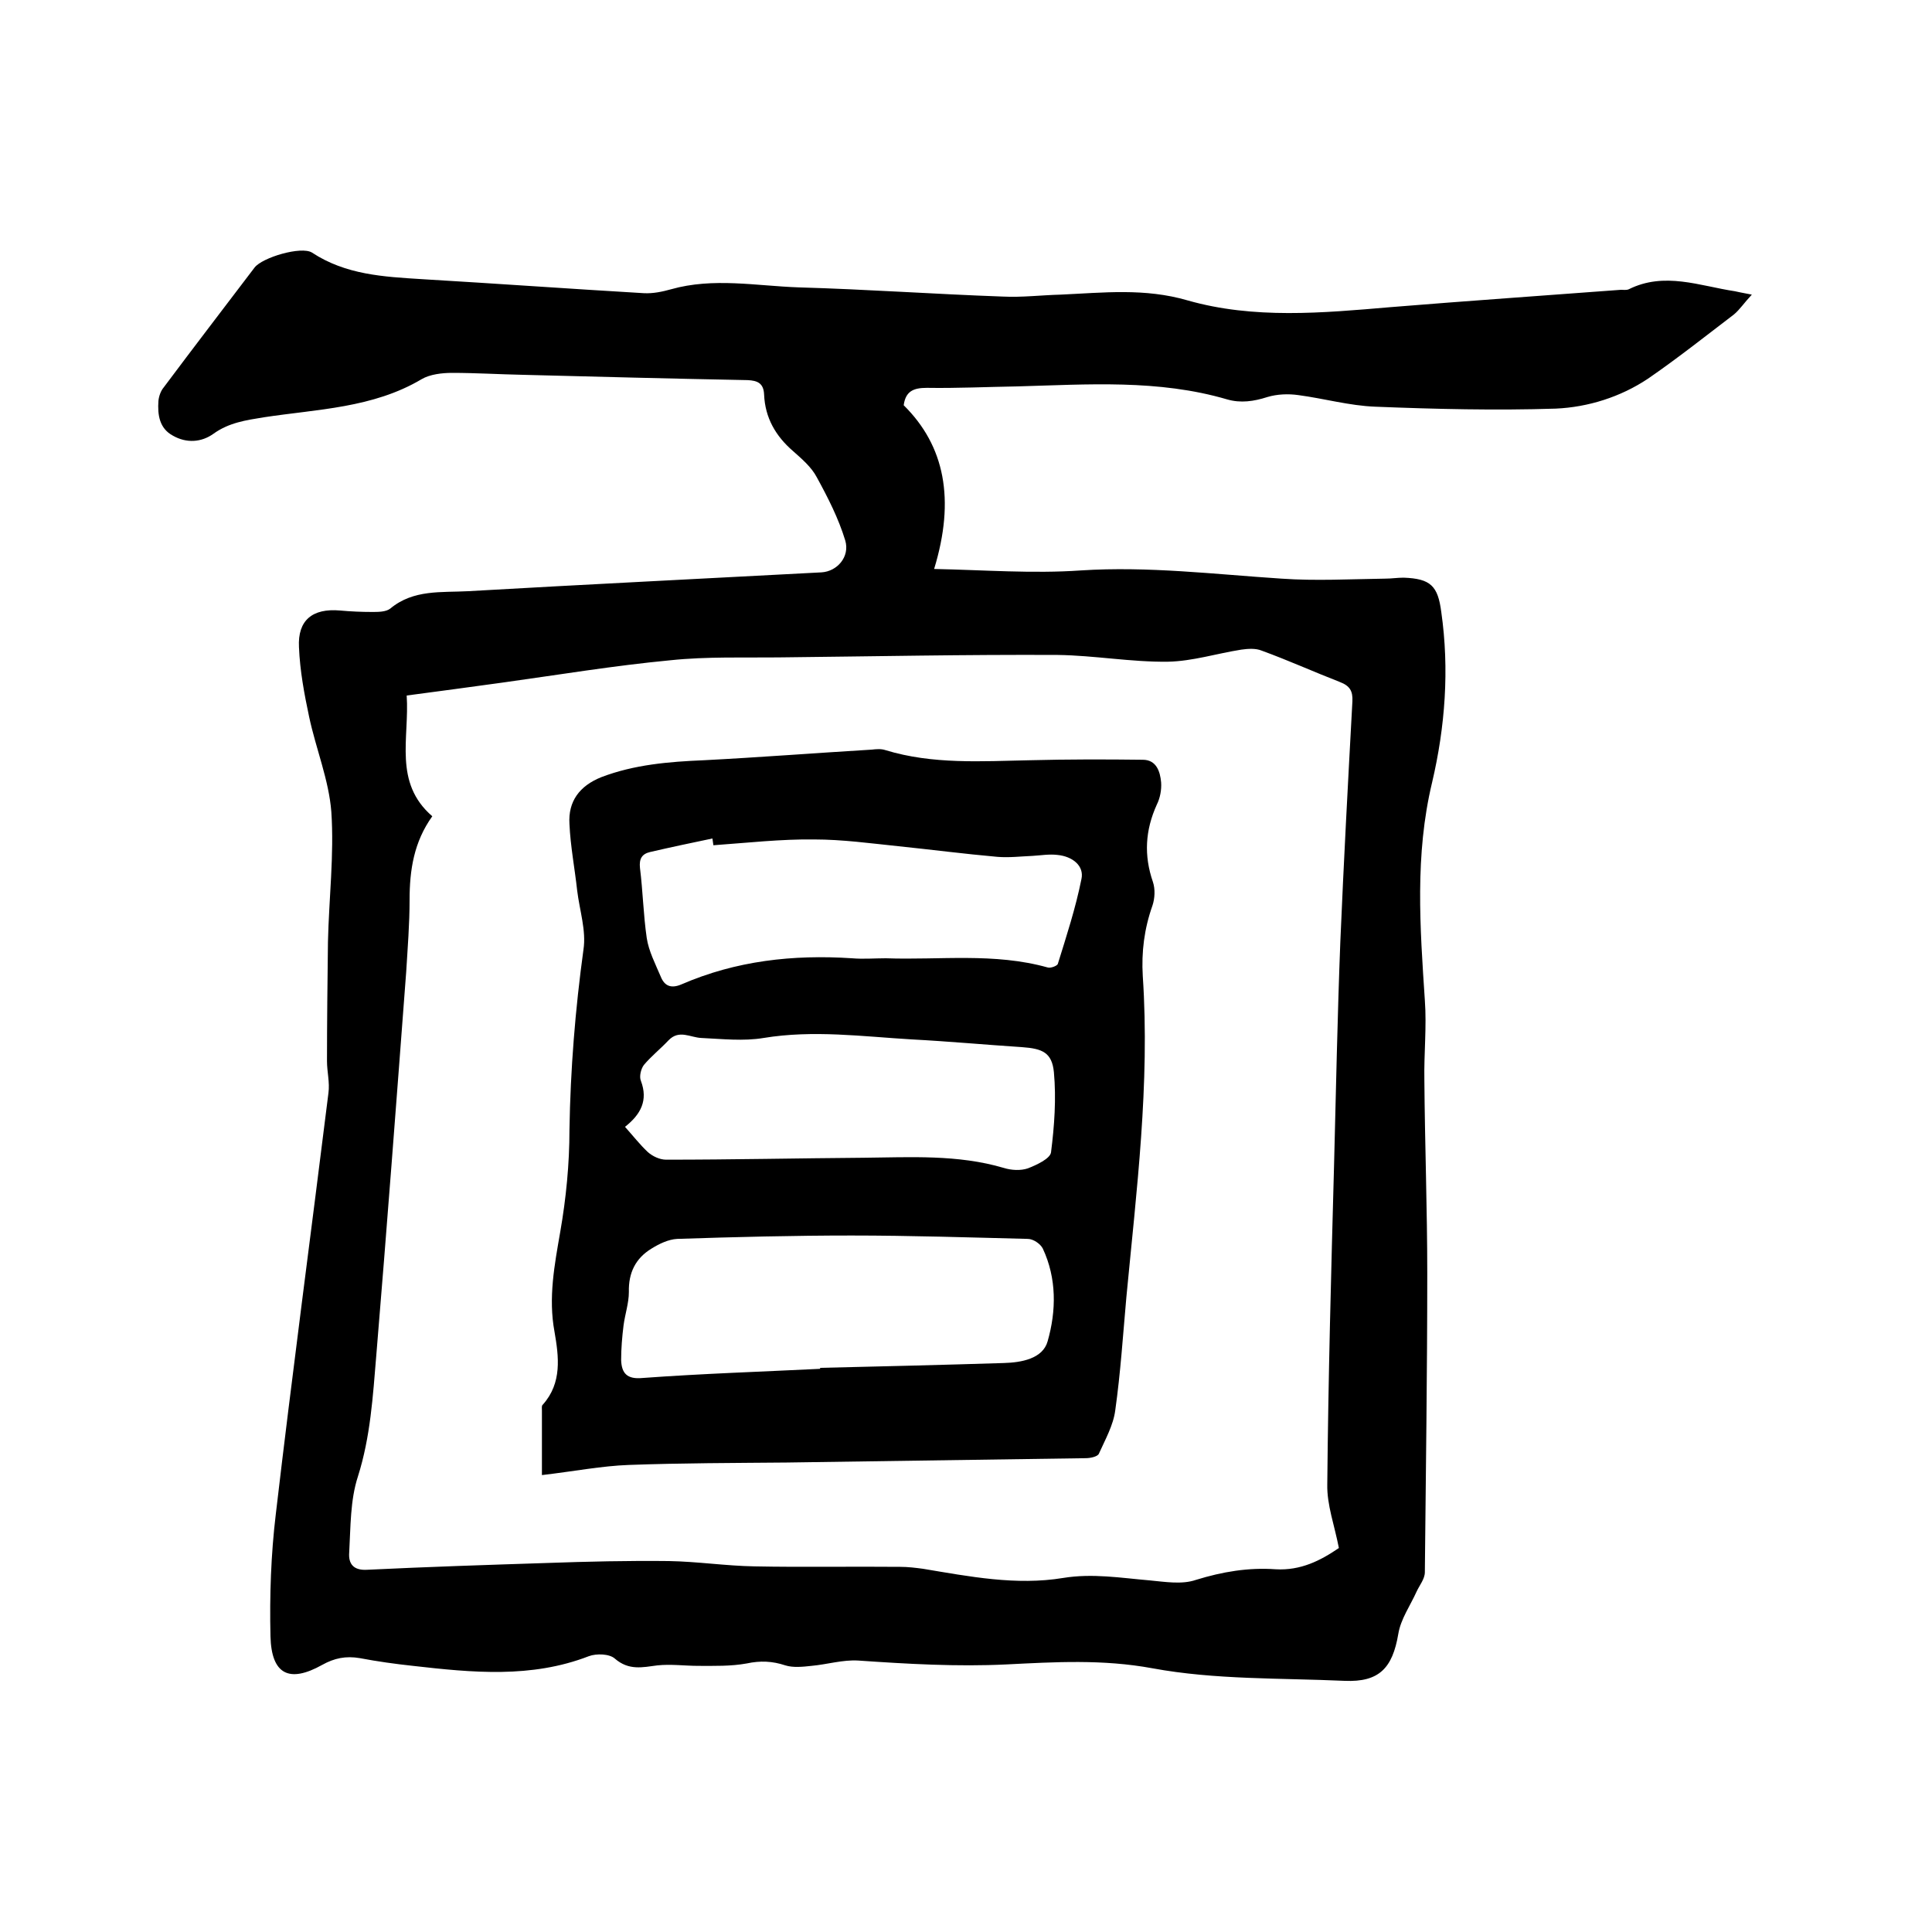<svg enable-background="new 0 0 400 400" viewBox="0 0 400 400" xmlns="http://www.w3.org/2000/svg"><path d="m362.7 61c-1.6 1.7-2.5 3.1-3.7 4.1-5.9 4.5-11.7 9.1-17.8 13.3-5.7 3.8-12.4 5.9-19.1 6.2-12.4.4-24.9.1-37.4-.4-5.3-.2-10.6-1.7-15.9-2.4-2.1-.3-4.4-.2-6.4.4-2.8.9-5.5 1.3-8.3.5-14.3-4.2-28.9-3.1-43.5-2.7-6.2.1-12.5.4-18.7.3-2.8 0-4.4.7-4.8 3.6 8.5 8.4 10.7 19.5 6.3 33.9 10.2.2 20.4 1 30.4.3 13.9-.9 27.7.8 41.5 1.7 7.1.5 14.3.1 21.5 0 1.3 0 2.5-.2 3.8-.2 5.6.2 7.1 1.7 7.8 7.1 1.7 11.9.8 23.8-1.9 35.3-3.6 15-2.5 30-1.5 45.1.4 5.5-.2 11-.1 16.5.1 13.3.6 26.7.6 40 0 20.6-.3 41.3-.5 61.9 0 1.4-1.1 2.7-1.7 4-1.3 2.9-3.3 5.7-3.8 8.8-1.2 7.1-4 10-11.1 9.7-13.3-.6-26.8-.2-39.8-2.6-10.3-1.9-20.2-1.3-30.2-.8-10.3.5-20.5-.1-30.7-.8-3.2-.2-6.4.8-9.7 1.1-1.8.2-3.8.4-5.4-.1-2.7-.9-5.2-1-8-.4-3.3.6-6.7.5-10 .5-2.8 0-5.7-.4-8.5-.1-3.1.4-5.9 1.1-8.8-1.4-1.1-1-3.8-1.1-5.4-.5-11.9 4.6-24.1 3.4-36.4 2-3.7-.4-7.3-.9-11-1.6-2.9-.5-5.3 0-7.8 1.4-6.8 3.8-10.5 2-10.7-5.9-.2-8.4.1-17 1.1-25.3 3.4-29.1 7.3-58.2 10.9-87.2.3-2.2-.3-4.4-.3-6.6 0-8.2.1-16.5.2-24.7.2-9 1.3-18 .7-26.9-.5-6.6-3.2-13.1-4.6-19.7-1-4.7-1.9-9.5-2.1-14.4-.3-5.6 2.8-8.1 8.5-7.6 2.2.2 4.4.3 6.7.3 1.2 0 2.8 0 3.7-.7 4.8-4 10.6-3.3 16.1-3.6 24.4-1.4 48.8-2.6 73.2-3.9 3.2-.2 5.9-3.2 4.9-6.6-1.4-4.6-3.6-8.9-5.9-13.1-1.1-2.1-3.1-3.8-4.9-5.4-3.6-3.1-5.8-6.9-6-11.7-.1-2.4-1.4-2.9-3.4-3-15.6-.3-31.1-.7-46.6-1.1-4.9-.1-9.7-.4-14.6-.4-2.1 0-4.6.3-6.3 1.3-10.1 6-21.6 6.2-32.7 7.9-3.7.6-7.2 1.1-10.4 3.4-2.5 1.8-5.6 2-8.4.4-2.8-1.5-3.2-4.3-3-7.2.1-1 .5-2.1 1.1-2.8 6.2-8.3 12.5-16.5 18.8-24.8 1.6-2.1 9.7-4.5 11.9-3.1 7 4.6 14.8 5 22.8 5.5 15.3.9 30.6 2 45.9 2.9 1.9.1 3.8-.3 5.6-.8 8.8-2.5 17.7-.7 26.5-.4 14.1.4 28.1 1.4 42.2 1.9 4 .2 8-.3 12-.4 8.8-.4 17.4-1.4 26.3 1.2 13.7 3.9 27.9 2.6 41.9 1.4 15.9-1.3 31.9-2.4 47.8-3.6.5 0 1.1.1 1.6-.1 7.4-3.7 14.7-.7 22 .4.4.1 1.4.3 3.5.7zm-85.5 259.5c-.9-4.7-2.5-8.9-2.4-13.2.2-22 .8-44 1.4-66 .4-15.4.7-30.9 1.3-46.3.7-16.6 1.6-33.2 2.5-49.8.1-2.1-.5-3.2-2.6-4-5.4-2.1-10.7-4.5-16.2-6.5-1.2-.5-2.8-.4-4.2-.2-5.1.8-10.1 2.4-15.2 2.5-7.6.1-15.2-1.3-22.8-1.4-19-.1-38.1.3-57.1.5-7.7.1-15.5-.2-23.1.6-11.6 1.1-23.1 3-34.6 4.6-6.6.9-13.1 1.8-20 2.7.6 8.8-2.8 18 5.3 25-3.8 5.3-4.7 11.1-4.7 17.3 0 5-.4 9.9-.7 14.9-2 26.5-4 53-6.2 79.5-.7 8.4-1.2 16.8-3.8 25-1.6 4.9-1.5 10.4-1.8 15.7-.2 2.4.9 3.8 3.8 3.6 12.4-.6 24.7-1 37.1-1.4 8.4-.3 16.9-.5 25.3-.4 5.9.1 11.8 1 17.7 1.1 10.1.2 20.1 0 30.2.1 1.6 0 3.2.2 4.7.4 9.6 1.6 19.3 3.5 29 1.9 6.1-1 12 0 17.9.5 3.2.3 6.7.9 9.6-.1 5.5-1.7 10.9-2.6 16.5-2.2 5.2.3 9.3-1.8 13.1-4.4z"/><path d="m112.2 305.4c0-4.8 0-9.1 0-13.4 0-.4-.1-1 .2-1.2 4-4.5 3.3-9.9 2.4-15.1-1.3-7 0-13.8 1.2-20.7s1.9-14 1.9-21.1c.2-12.5 1.2-24.9 2.9-37.3.6-3.9-.8-8.1-1.3-12.2-.5-4.6-1.4-9.2-1.6-13.8-.3-4.7 2.1-7.9 6.6-9.7 6.8-2.6 14-3.2 21.2-3.5 11.6-.6 23.2-1.5 34.8-2.2.9-.1 1.9-.2 2.8.1 9.8 3 19.9 2.3 29.9 2.1 7.8-.2 15.6-.2 23.4-.1 2.8 0 3.6 2.4 3.8 4.7.1 1.5-.2 3.2-.9 4.6-2.4 5.3-2.7 10.5-.8 16 .5 1.5.4 3.4-.1 4.9-1.7 4.8-2.3 9.6-2 14.6 1.5 22.3-1.3 44.4-3.4 66.5-.7 7.8-1.2 15.6-2.3 23.4-.4 3.1-2.1 6.1-3.4 9-.3.6-1.8.9-2.7.9-20.6.3-41.3.6-61.9.9-10.9.1-21.8.1-32.7.5-5.6.2-11.2 1.3-18 2.1zm57.6-22c0-.1 0-.2 0-.2 12.7-.3 25.3-.6 38-1 3.7-.1 8.1-.9 9.1-4.5 1.8-6.3 1.9-13-1-19.2-.5-1-2-2-3.1-2-12.1-.3-24.3-.7-36.5-.7-12 0-24.1.3-36.1.7-1.8.1-3.7 1-5.3 2-3.3 2-4.8 5-4.7 9 0 2.3-.8 4.6-1.1 6.9-.3 2.4-.5 4.8-.5 7.2.1 2.7 1.2 4 4.4 3.7 12.3-.9 24.6-1.3 36.8-1.9zm-22.1-108.4c-.1-.5-.1-.9-.2-1.4-4.3.9-8.6 1.8-12.9 2.8-1.7.4-2.3 1.4-2.1 3.3.6 4.8.7 9.7 1.4 14.5.4 2.7 1.8 5.4 2.9 8 .8 2 2.2 2.5 4.3 1.6 11.3-4.9 23.1-6.2 35.3-5.4 2.3.2 4.7 0 7 0 11.2.4 22.4-1.2 33.5 1.9.6.2 1.9-.3 2.1-.7 1.8-5.8 3.7-11.6 4.9-17.6.6-2.7-1.8-4.7-5-5-1.7-.2-3.4.1-5.1.2-2.4.1-4.9.4-7.3.2-6.8-.6-13.7-1.5-20.5-2.2-5.8-.6-11.6-1.4-17.4-1.4-6.8-.1-13.9.7-20.9 1.2zm-18.3 58.3c1.7 1.9 3.1 3.7 4.7 5.2 1 .9 2.5 1.6 3.8 1.6 13.6 0 27.3-.3 40.9-.4 9.7-.1 19.5-.7 29 2.1 1.6.5 3.5.6 5 .1 1.8-.7 4.6-2 4.8-3.3.7-5.5 1.1-11.1.6-16.6-.4-4.1-2.4-4.9-6.6-5.2-7.6-.5-15.2-1.2-22.8-1.6-10.2-.6-20.4-2-30.7-.3-4.2.7-8.6.2-12.9 0-2.3-.1-4.6-1.8-6.8.5-1.7 1.8-3.6 3.3-5.1 5.1-.6.8-1 2.4-.6 3.3 1.5 4 0 6.9-3.3 9.5z"/></svg>